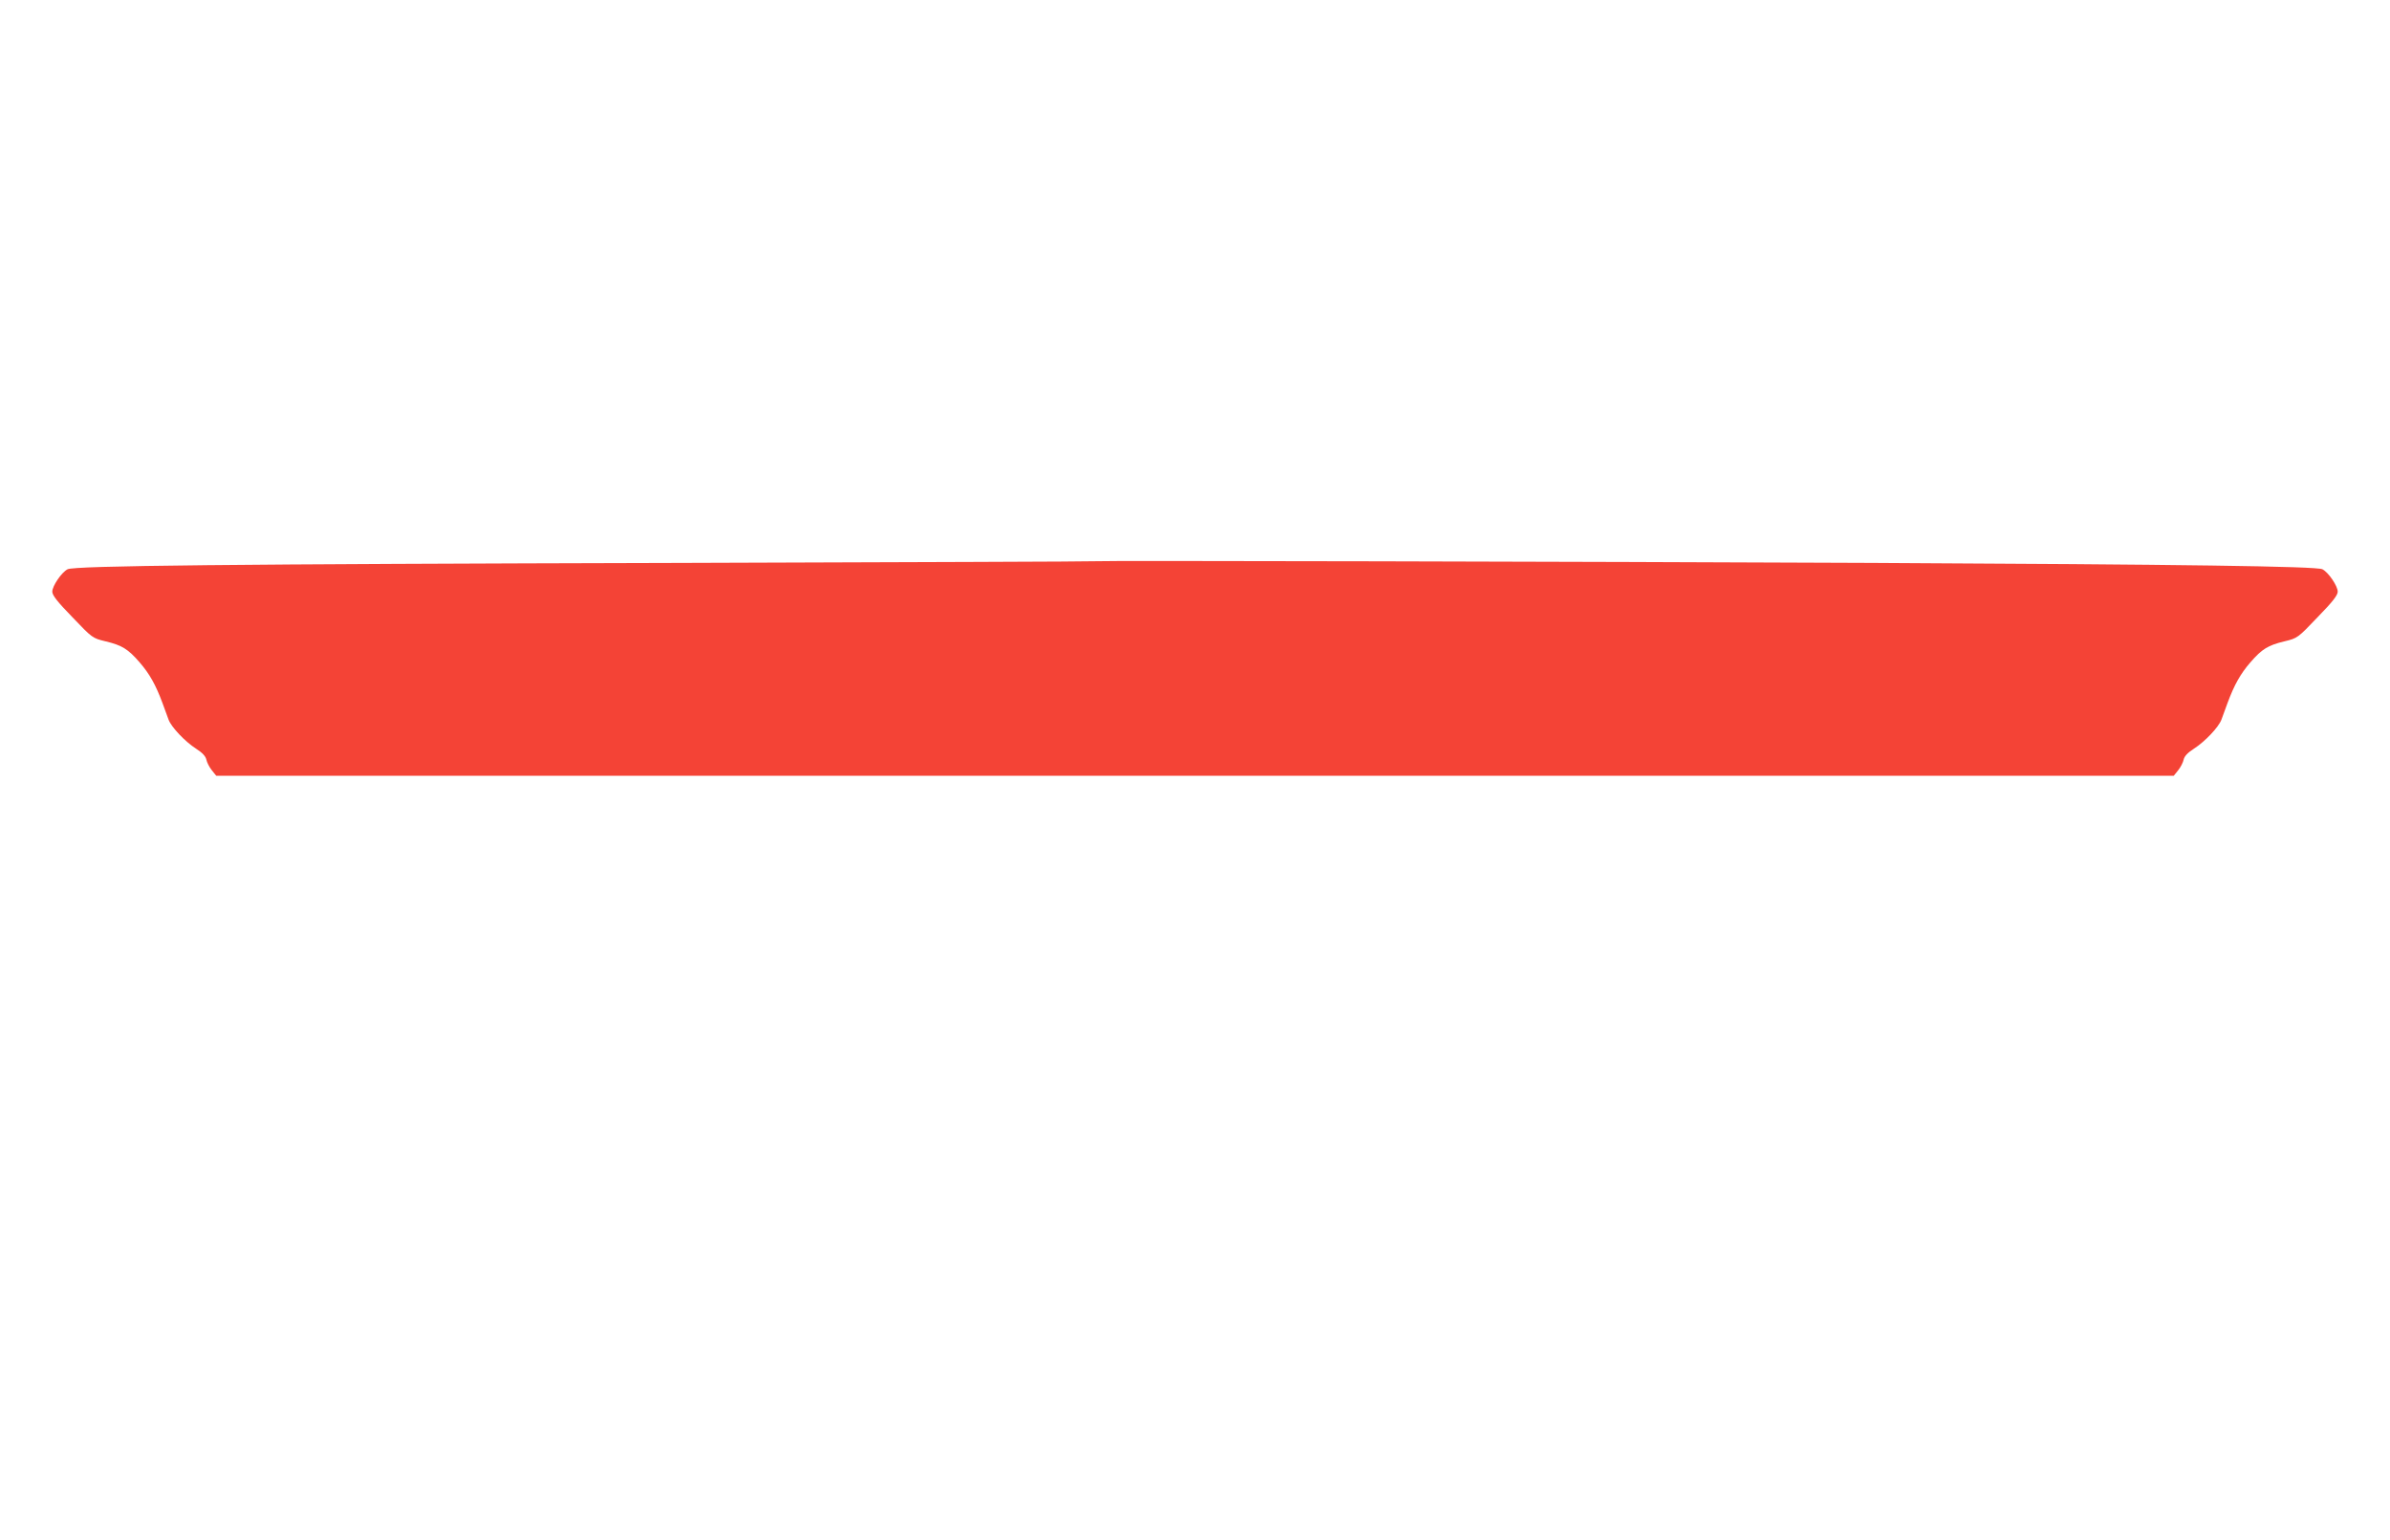 <?xml version="1.0" standalone="no"?>
<!DOCTYPE svg PUBLIC "-//W3C//DTD SVG 20010904//EN"
 "http://www.w3.org/TR/2001/REC-SVG-20010904/DTD/svg10.dtd">
<svg version="1.0" xmlns="http://www.w3.org/2000/svg"
 width="1280pt" height="825pt" viewBox="0 0 1280 825"
 preserveAspectRatio="xMidYMid meet">
<g transform="translate(0,825) scale(0.1,-0.1)"
fill="#f44336" stroke="none">
<path d="M5860 5244 c-8 -2 -1000 -5 -2205 -9 -2433 -6 -3257 -15 -3293 -34
-33 -17 -82 -90 -82 -120 0 -19 27 -54 108 -137 106 -111 107 -112 177 -129
88 -21 121 -41 183 -113 53 -61 86 -120 122 -217 12 -33 27 -73 33 -90 15 -40
88 -117 147 -155 33 -21 51 -40 55 -58 3 -15 16 -41 29 -57 l24 -30 5242 0
5242 0 24 30 c13 16 26 42 29 57 4 18 22 37 55 58 59 38 132 115 147 155 6 17
21 57 33 90 36 97 69 156 122 217 62 72 95 92 183 113 70 17 71 18 177 129 81
83 108 118 108 137 0 30 -49 103 -82 120 -29 16 -761 26 -2408 34 -1543 7
-4150 13 -4170 9z"/>
</g>
</svg>
